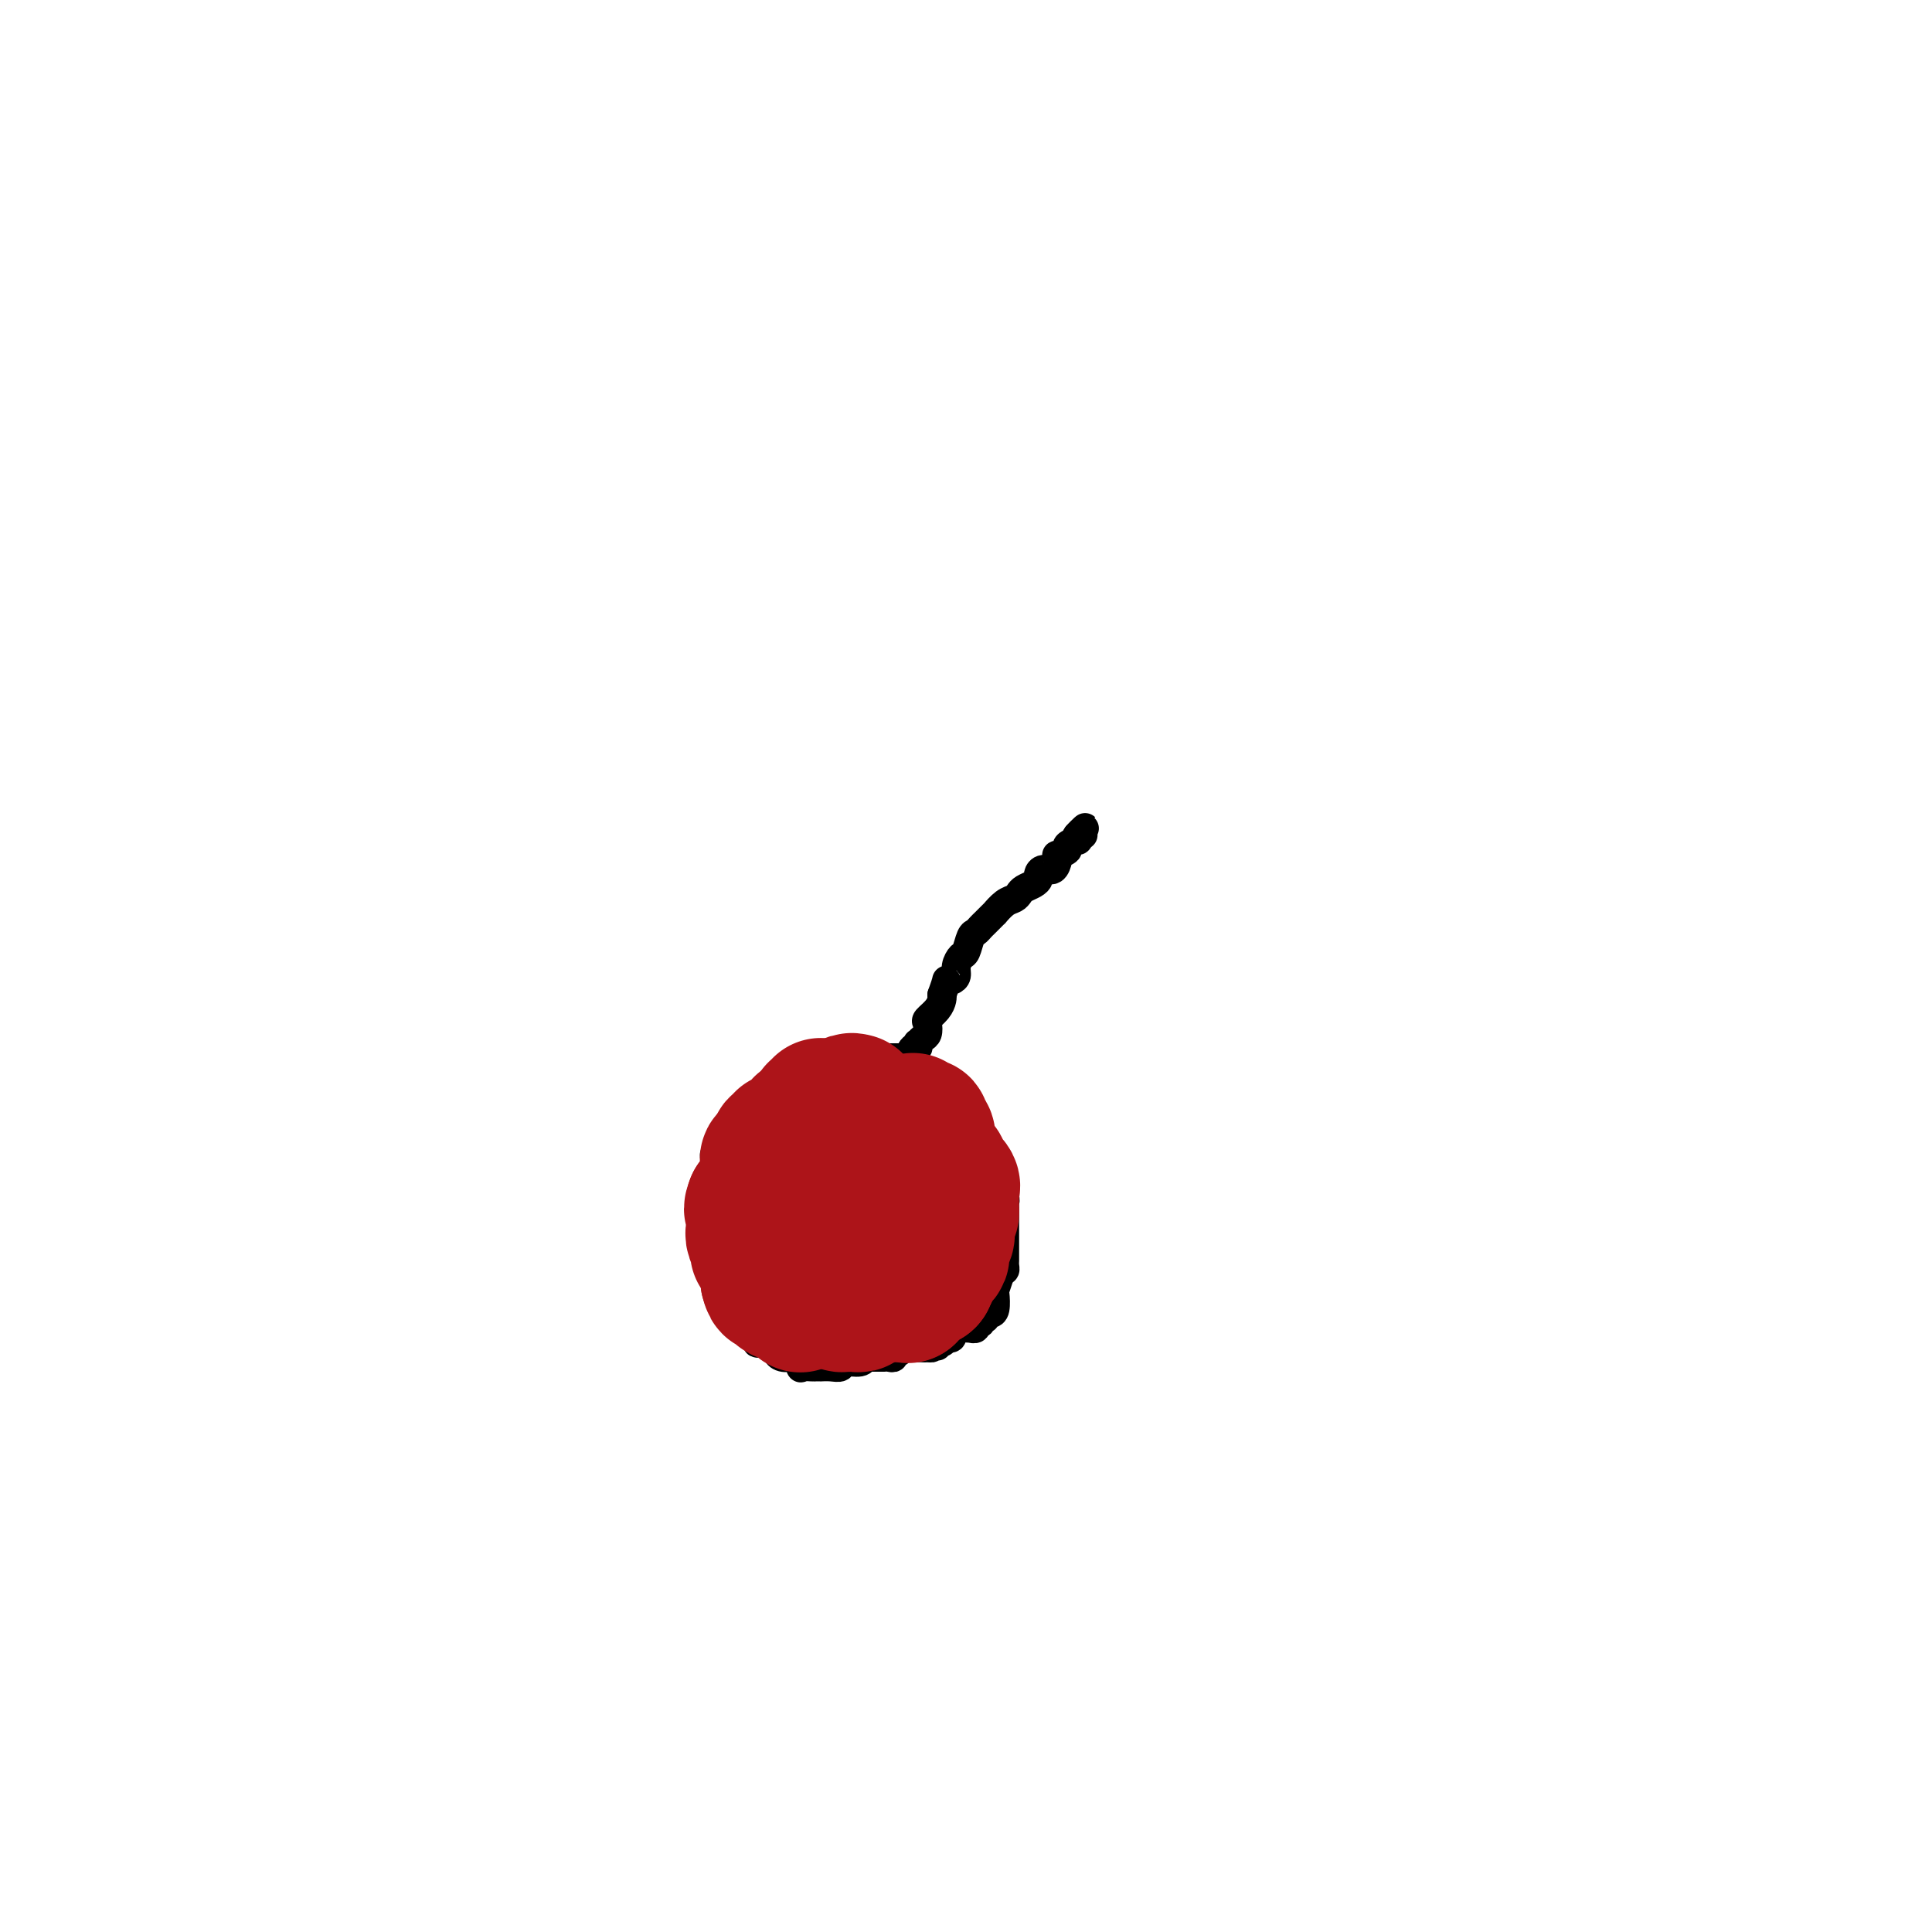 <svg viewBox='0 0 400 400' version='1.1' xmlns='http://www.w3.org/2000/svg' xmlns:xlink='http://www.w3.org/1999/xlink'><g fill='none' stroke='#000000' stroke-width='6' stroke-linecap='round' stroke-linejoin='round'><path d='M189,219c-0.503,0.000 -1.006,0.000 -1,0c0.006,-0.000 0.522,-0.000 0,0c-0.522,0.000 -2.082,0.000 -3,0c-0.918,-0.000 -1.193,-0.001 -2,0c-0.807,0.001 -2.146,0.004 -3,0c-0.854,-0.004 -1.224,-0.016 -2,0c-0.776,0.016 -1.959,0.061 -3,0c-1.041,-0.061 -1.942,-0.228 -3,0c-1.058,0.228 -2.273,0.849 -3,1c-0.727,0.151 -0.965,-0.170 -1,0c-0.035,0.170 0.132,0.829 0,1c-0.132,0.171 -0.564,-0.147 -1,0c-0.436,0.147 -0.877,0.760 -1,1c-0.123,0.240 0.071,0.106 0,0c-0.071,-0.106 -0.406,-0.183 -1,0c-0.594,0.183 -1.448,0.626 -2,1c-0.552,0.374 -0.802,0.678 -1,1c-0.198,0.322 -0.342,0.664 -1,1c-0.658,0.336 -1.829,0.668 -3,1'/><path d='M158,226c-2.340,1.560 -1.191,1.961 -1,2c0.191,0.039 -0.575,-0.284 -1,0c-0.425,0.284 -0.509,1.176 -1,2c-0.491,0.824 -1.390,1.578 -2,2c-0.610,0.422 -0.933,0.510 -1,1c-0.067,0.490 0.122,1.383 0,2c-0.122,0.617 -0.553,0.958 -1,1c-0.447,0.042 -0.908,-0.214 -1,0c-0.092,0.214 0.186,0.897 0,1c-0.186,0.103 -0.835,-0.376 -1,0c-0.165,0.376 0.153,1.605 0,2c-0.153,0.395 -0.776,-0.045 -1,0c-0.224,0.045 -0.050,0.575 0,1c0.050,0.425 -0.025,0.744 0,1c0.025,0.256 0.150,0.447 0,1c-0.150,0.553 -0.576,1.468 -1,2c-0.424,0.532 -0.846,0.682 -1,1c-0.154,0.318 -0.041,0.806 0,1c0.041,0.194 0.010,0.094 0,0c-0.010,-0.094 0.001,-0.184 0,0c-0.001,0.184 -0.014,0.640 0,1c0.014,0.360 0.056,0.624 0,1c-0.056,0.376 -0.211,0.863 0,1c0.211,0.137 0.789,-0.077 1,0c0.211,0.077 0.057,0.444 0,1c-0.057,0.556 -0.015,1.302 0,2c0.015,0.698 0.004,1.350 0,2c-0.004,0.650 -0.001,1.298 0,2c0.001,0.702 0.000,1.458 0,2c-0.000,0.542 -0.000,0.869 0,1c0.000,0.131 0.000,0.065 0,0'/><path d='M147,259c-0.216,3.062 -0.255,0.718 0,0c0.255,-0.718 0.804,0.190 1,1c0.196,0.810 0.039,1.523 0,2c-0.039,0.477 0.041,0.718 0,1c-0.041,0.282 -0.204,0.605 0,1c0.204,0.395 0.775,0.863 1,1c0.225,0.137 0.102,-0.057 0,0c-0.102,0.057 -0.185,0.364 0,1c0.185,0.636 0.638,1.600 1,2c0.362,0.400 0.633,0.236 1,1c0.367,0.764 0.829,2.458 1,3c0.171,0.542 0.050,-0.066 0,0c-0.050,0.066 -0.029,0.806 0,1c0.029,0.194 0.067,-0.159 0,0c-0.067,0.159 -0.238,0.830 0,1c0.238,0.170 0.886,-0.161 1,0c0.114,0.161 -0.306,0.813 0,1c0.306,0.187 1.336,-0.090 2,0c0.664,0.090 0.960,0.546 1,1c0.040,0.454 -0.178,0.906 0,1c0.178,0.094 0.751,-0.171 1,0c0.249,0.171 0.175,0.777 0,1c-0.175,0.223 -0.450,0.062 0,0c0.450,-0.062 1.626,-0.027 2,0c0.374,0.027 -0.053,0.046 0,0c0.053,-0.046 0.587,-0.156 1,0c0.413,0.156 0.707,0.578 1,1'/><path d='M161,279c1.212,0.784 0.241,0.744 0,1c-0.241,0.256 0.247,0.808 1,1c0.753,0.192 1.769,0.023 2,0c0.231,-0.023 -0.324,0.099 0,0c0.324,-0.099 1.527,-0.419 2,0c0.473,0.419 0.217,1.576 0,2c-0.217,0.424 -0.394,0.114 0,0c0.394,-0.114 1.358,-0.030 2,0c0.642,0.030 0.962,0.008 1,0c0.038,-0.008 -0.207,-0.001 0,0c0.207,0.001 0.865,-0.004 1,0c0.135,0.004 -0.255,0.016 0,0c0.255,-0.016 1.154,-0.061 2,0c0.846,0.061 1.637,0.226 2,0c0.363,-0.226 0.296,-0.845 1,-1c0.704,-0.155 2.178,0.155 3,0c0.822,-0.155 0.994,-0.774 1,-1c0.006,-0.226 -0.152,-0.061 0,0c0.152,0.061 0.615,0.016 1,0c0.385,-0.016 0.691,-0.004 1,0c0.309,0.004 0.621,0.001 1,0c0.379,-0.001 0.823,0.001 1,0c0.177,-0.001 0.085,-0.004 0,0c-0.085,0.004 -0.163,0.016 0,0c0.163,-0.016 0.568,-0.061 1,0c0.432,0.061 0.891,0.226 1,0c0.109,-0.226 -0.134,-0.845 0,-1c0.134,-0.155 0.644,0.154 1,0c0.356,-0.154 0.557,-0.772 1,-1c0.443,-0.228 1.126,-0.065 2,0c0.874,0.065 1.937,0.033 3,0'/><path d='M192,279c4.035,-0.614 1.122,-0.149 0,0c-1.122,0.149 -0.454,-0.016 0,0c0.454,0.016 0.695,0.214 1,0c0.305,-0.214 0.674,-0.841 1,-1c0.326,-0.159 0.609,0.151 1,0c0.391,-0.151 0.890,-0.762 1,-1c0.110,-0.238 -0.169,-0.102 0,0c0.169,0.102 0.787,0.171 1,0c0.213,-0.171 0.023,-0.581 0,-1c-0.023,-0.419 0.122,-0.849 1,-1c0.878,-0.151 2.488,-0.025 3,0c0.512,0.025 -0.074,-0.050 0,0c0.074,0.050 0.808,0.225 1,0c0.192,-0.225 -0.159,-0.849 0,-1c0.159,-0.151 0.826,0.170 1,0c0.174,-0.170 -0.147,-0.830 0,-1c0.147,-0.170 0.761,0.150 1,0c0.239,-0.150 0.103,-0.769 0,-1c-0.103,-0.231 -0.172,-0.074 0,0c0.172,0.074 0.585,0.064 1,0c0.415,-0.064 0.833,-0.182 1,-1c0.167,-0.818 0.083,-2.336 0,-3c-0.083,-0.664 -0.167,-0.476 0,-1c0.167,-0.524 0.583,-1.762 1,-3'/><path d='M207,264c0.381,-1.256 0.834,-0.896 1,-1c0.166,-0.104 0.044,-0.672 0,-1c-0.044,-0.328 -0.012,-0.417 0,-1c0.012,-0.583 0.003,-1.662 0,-2c-0.003,-0.338 -0.001,0.063 0,0c0.001,-0.063 0.000,-0.589 0,-1c-0.000,-0.411 -0.000,-0.705 0,-1c0.000,-0.295 0.000,-0.591 0,-1c-0.000,-0.409 -0.000,-0.932 0,-1c0.000,-0.068 0.000,0.319 0,0c-0.000,-0.319 -0.000,-1.343 0,-2c0.000,-0.657 0.000,-0.947 0,-1c-0.000,-0.053 -0.000,0.130 0,0c0.000,-0.130 0.000,-0.575 0,-1c-0.000,-0.425 -0.000,-0.831 0,-1c0.000,-0.169 0.001,-0.101 0,0c-0.001,0.101 -0.004,0.235 0,0c0.004,-0.235 0.015,-0.837 0,-1c-0.015,-0.163 -0.057,0.115 0,0c0.057,-0.115 0.211,-0.622 0,-1c-0.211,-0.378 -0.789,-0.626 -1,-1c-0.211,-0.374 -0.055,-0.875 0,-1c0.055,-0.125 0.011,0.125 0,0c-0.011,-0.125 0.012,-0.626 0,-1c-0.012,-0.374 -0.060,-0.621 0,-1c0.060,-0.379 0.226,-0.889 0,-1c-0.226,-0.111 -0.844,0.176 -1,0c-0.156,-0.176 0.150,-0.817 0,-1c-0.150,-0.183 -0.757,0.090 -1,0c-0.243,-0.090 -0.121,-0.545 0,-1'/><path d='M205,241c-0.305,-3.570 -0.068,-0.994 0,0c0.068,0.994 -0.034,0.407 0,0c0.034,-0.407 0.202,-0.635 0,-1c-0.202,-0.365 -0.775,-0.868 -1,-1c-0.225,-0.132 -0.103,0.108 0,0c0.103,-0.108 0.186,-0.565 0,-1c-0.186,-0.435 -0.642,-0.849 -1,-1c-0.358,-0.151 -0.618,-0.041 -1,0c-0.382,0.041 -0.886,0.011 -1,0c-0.114,-0.011 0.162,-0.003 0,0c-0.162,0.003 -0.760,0.001 -1,0c-0.240,-0.001 -0.120,-0.000 0,0'/><path d='M201,237c-0.002,-0.029 -0.004,-0.059 0,0c0.004,0.059 0.015,0.205 0,0c-0.015,-0.205 -0.057,-0.762 0,-1c0.057,-0.238 0.211,-0.157 0,0c-0.211,0.157 -0.788,0.388 -1,0c-0.212,-0.388 -0.061,-1.397 0,-2c0.061,-0.603 0.030,-0.802 0,-1'/><path d='M200,233c-0.399,-0.619 -0.895,-0.165 -1,0c-0.105,0.165 0.182,0.041 0,0c-0.182,-0.041 -0.833,0.000 -1,0c-0.167,-0.000 0.151,-0.041 0,0c-0.151,0.041 -0.771,0.165 -1,0c-0.229,-0.165 -0.065,-0.619 0,-1c0.065,-0.381 0.033,-0.691 0,-1'/><path d='M197,231c-0.707,-0.265 -0.973,0.072 -1,0c-0.027,-0.072 0.185,-0.554 0,-1c-0.185,-0.446 -0.768,-0.856 -1,-1c-0.232,-0.144 -0.114,-0.024 0,0c0.114,0.024 0.224,-0.050 0,0c-0.224,0.050 -0.782,0.223 -1,0c-0.218,-0.223 -0.097,-0.843 0,-1c0.097,-0.157 0.170,0.150 0,0c-0.170,-0.150 -0.581,-0.757 -1,-1c-0.419,-0.243 -0.845,-0.120 -1,0c-0.155,0.120 -0.041,0.238 0,0c0.041,-0.238 0.007,-0.833 0,-1c-0.007,-0.167 0.013,0.095 0,0c-0.013,-0.095 -0.058,-0.547 0,-1c0.058,-0.453 0.218,-0.909 0,-1c-0.218,-0.091 -0.815,0.182 -1,0c-0.185,-0.182 0.042,-0.820 0,-1c-0.042,-0.180 -0.351,0.096 -1,0c-0.649,-0.096 -1.636,-0.564 -2,-1c-0.364,-0.436 -0.104,-0.839 0,-1c0.104,-0.161 0.052,-0.081 0,0'/><path d='M188,221c-1.332,-2.000 -0.161,-2.000 0,-2c0.161,0.000 -0.689,0.000 -1,0c-0.311,-0.000 -0.084,0.000 0,0c0.084,0.000 0.024,-0.000 0,0c-0.024,0.000 -0.012,0.000 0,0'/><path d='M188,224c-0.000,-0.446 -0.000,-0.893 0,-1c0.000,-0.107 0.000,0.125 0,0c-0.000,-0.125 -0.001,-0.606 0,-1c0.001,-0.394 0.003,-0.702 0,-1c-0.003,-0.298 -0.011,-0.587 0,-1c0.011,-0.413 0.042,-0.952 0,-1c-0.042,-0.048 -0.156,0.394 0,0c0.156,-0.394 0.580,-1.626 1,-2c0.420,-0.374 0.834,0.108 1,0c0.166,-0.108 0.083,-0.806 0,-1c-0.083,-0.194 -0.168,0.118 0,0c0.168,-0.118 0.587,-0.664 1,-1c0.413,-0.336 0.818,-0.461 1,-1c0.182,-0.539 0.140,-1.493 0,-2c-0.140,-0.507 -0.378,-0.569 0,-1c0.378,-0.431 1.371,-1.231 2,-2c0.629,-0.769 0.894,-1.505 1,-2c0.106,-0.495 0.053,-0.747 0,-1'/><path d='M195,206c1.266,-3.474 0.931,-3.159 1,-3c0.069,0.159 0.543,0.161 1,0c0.457,-0.161 0.896,-0.484 1,-1c0.104,-0.516 -0.127,-1.223 0,-2c0.127,-0.777 0.611,-1.623 1,-2c0.389,-0.377 0.681,-0.286 1,-1c0.319,-0.714 0.664,-2.234 1,-3c0.336,-0.766 0.663,-0.779 1,-1c0.337,-0.221 0.683,-0.652 1,-1c0.317,-0.348 0.605,-0.613 1,-1c0.395,-0.387 0.896,-0.895 1,-1c0.104,-0.105 -0.190,0.193 0,0c0.190,-0.193 0.863,-0.878 1,-1c0.137,-0.122 -0.263,0.318 0,0c0.263,-0.318 1.187,-1.395 2,-2c0.813,-0.605 1.514,-0.740 2,-1c0.486,-0.260 0.757,-0.647 1,-1c0.243,-0.353 0.460,-0.673 1,-1c0.540,-0.327 1.405,-0.660 2,-1c0.595,-0.340 0.919,-0.686 1,-1c0.081,-0.314 -0.083,-0.596 0,-1c0.083,-0.404 0.412,-0.931 1,-1c0.588,-0.069 1.433,0.318 2,0c0.567,-0.318 0.854,-1.342 1,-2c0.146,-0.658 0.152,-0.951 0,-1c-0.152,-0.049 -0.461,0.145 0,0c0.461,-0.145 1.693,-0.630 2,-1c0.307,-0.370 -0.309,-0.625 0,-1c0.309,-0.375 1.545,-0.870 2,-1c0.455,-0.130 0.130,0.106 0,0c-0.130,-0.106 -0.065,-0.553 0,-1'/><path d='M223,173c3.343,-3.249 0.700,-0.871 0,0c-0.700,0.871 0.542,0.234 1,0c0.458,-0.234 0.131,-0.067 0,0c-0.131,0.067 -0.065,0.033 0,0'/></g>
<g fill='none' stroke='#AD1419' stroke-width='6' stroke-linecap='round' stroke-linejoin='round'><path d='M175,252c-0.121,-0.181 -0.242,-0.363 0,0c0.242,0.363 0.847,1.269 2,2c1.153,0.731 2.854,1.285 4,2c1.146,0.715 1.736,1.591 2,2c0.264,0.409 0.200,0.351 1,1c0.800,0.649 2.463,2.006 3,3c0.537,0.994 -0.051,1.624 0,2c0.051,0.376 0.743,0.497 1,1c0.257,0.503 0.081,1.387 0,2c-0.081,0.613 -0.068,0.957 0,1c0.068,0.043 0.189,-0.213 0,0c-0.189,0.213 -0.689,0.894 -1,1c-0.311,0.106 -0.433,-0.364 -1,0c-0.567,0.364 -1.581,1.562 -3,2c-1.419,0.438 -3.245,0.117 -4,0c-0.755,-0.117 -0.439,-0.031 -1,0c-0.561,0.031 -1.997,0.008 -3,0c-1.003,-0.008 -1.572,-0.002 -2,0c-0.428,0.002 -0.714,0.001 -1,0'/><path d='M172,271c-2.864,0.528 -2.024,0.347 -2,0c0.024,-0.347 -0.768,-0.862 -1,-1c-0.232,-0.138 0.097,0.099 0,0c-0.097,-0.099 -0.618,-0.534 -1,-1c-0.382,-0.466 -0.624,-0.964 -1,-1c-0.376,-0.036 -0.886,0.391 -1,0c-0.114,-0.391 0.170,-1.599 0,-2c-0.170,-0.401 -0.793,0.005 -1,-1c-0.207,-1.005 0.001,-3.420 0,-5c-0.001,-1.580 -0.210,-2.326 0,-3c0.210,-0.674 0.840,-1.276 1,-2c0.160,-0.724 -0.150,-1.571 0,-2c0.150,-0.429 0.760,-0.441 1,-1c0.240,-0.559 0.110,-1.667 1,-2c0.890,-0.333 2.802,0.107 4,0c1.198,-0.107 1.684,-0.762 2,-1c0.316,-0.238 0.462,-0.060 1,0c0.538,0.060 1.467,0.002 2,0c0.533,-0.002 0.671,0.053 1,0c0.329,-0.053 0.848,-0.213 1,0c0.152,0.213 -0.065,0.799 0,1c0.065,0.201 0.411,0.018 1,1c0.589,0.982 1.421,3.131 2,4c0.579,0.869 0.904,0.459 1,1c0.096,0.541 -0.039,2.032 0,3c0.039,0.968 0.250,1.411 0,2c-0.250,0.589 -0.962,1.324 -1,2c-0.038,0.676 0.598,1.295 0,2c-0.598,0.705 -2.430,1.498 -3,2c-0.570,0.502 0.123,0.715 0,1c-0.123,0.285 -1.061,0.643 -2,1'/><path d='M177,269c-1.223,1.171 -1.781,1.099 -2,1c-0.219,-0.099 -0.099,-0.225 0,0c0.099,0.225 0.177,0.801 0,1c-0.177,0.199 -0.608,0.022 -1,0c-0.392,-0.022 -0.746,0.111 -1,0c-0.254,-0.111 -0.407,-0.466 -1,-1c-0.593,-0.534 -1.624,-1.249 -2,-2c-0.376,-0.751 -0.097,-1.540 0,-3c0.097,-1.460 0.013,-3.592 0,-5c-0.013,-1.408 0.046,-2.094 0,-3c-0.046,-0.906 -0.199,-2.032 0,-3c0.199,-0.968 0.748,-1.776 1,-2c0.252,-0.224 0.208,0.138 1,0c0.792,-0.138 2.420,-0.774 3,-1c0.580,-0.226 0.110,-0.040 0,0c-0.110,0.040 0.138,-0.067 1,0c0.862,0.067 2.336,0.306 3,1c0.664,0.694 0.518,1.842 1,3c0.482,1.158 1.594,2.325 2,4c0.406,1.675 0.107,3.858 0,5c-0.107,1.142 -0.022,1.242 0,2c0.022,0.758 -0.021,2.175 0,3c0.021,0.825 0.105,1.060 0,1c-0.105,-0.060 -0.398,-0.414 -1,0c-0.602,0.414 -1.512,1.598 -2,2c-0.488,0.402 -0.555,0.023 -1,0c-0.445,-0.023 -1.268,0.309 -2,0c-0.732,-0.309 -1.371,-1.258 -2,-2c-0.629,-0.742 -1.246,-1.277 -2,-2c-0.754,-0.723 -1.644,-1.635 -2,-3c-0.356,-1.365 -0.178,-3.182 0,-5'/><path d='M170,260c-0.296,-1.234 -0.034,-0.320 0,-1c0.034,-0.680 -0.158,-2.953 0,-4c0.158,-1.047 0.668,-0.869 1,-1c0.332,-0.131 0.488,-0.572 1,-1c0.512,-0.428 1.380,-0.843 2,-1c0.620,-0.157 0.993,-0.058 1,0c0.007,0.058 -0.352,0.073 0,0c0.352,-0.073 1.415,-0.234 2,0c0.585,0.234 0.693,0.862 1,2c0.307,1.138 0.814,2.787 1,4c0.186,1.213 0.051,1.989 0,3c-0.051,1.011 -0.017,2.258 0,3c0.017,0.742 0.015,0.979 0,1c-0.015,0.021 -0.045,-0.176 0,0c0.045,0.176 0.166,0.723 0,1c-0.166,0.277 -0.619,0.284 -1,0c-0.381,-0.284 -0.691,-0.858 -1,-1c-0.309,-0.142 -0.619,0.147 -1,0c-0.381,-0.147 -0.834,-0.730 -1,-1c-0.166,-0.270 -0.044,-0.226 0,0c0.044,0.226 0.012,0.635 0,1c-0.012,0.365 -0.004,0.686 0,1c0.004,0.314 0.004,0.620 0,1c-0.004,0.380 -0.011,0.834 0,1c0.011,0.166 0.042,0.045 0,0c-0.042,-0.045 -0.155,-0.013 0,0c0.155,0.013 0.577,0.006 1,0'/><path d='M176,268c-0.326,1.577 -0.140,-1.479 0,-4c0.140,-2.521 0.236,-4.505 0,-6c-0.236,-1.495 -0.803,-2.501 -1,-3c-0.197,-0.499 -0.025,-0.490 0,-1c0.025,-0.510 -0.099,-1.539 0,-2c0.099,-0.461 0.419,-0.354 0,0c-0.419,0.354 -1.576,0.957 -2,3c-0.424,2.043 -0.114,5.527 0,7c0.114,1.473 0.030,0.935 0,1c-0.030,0.065 -0.008,0.733 0,1c0.008,0.267 0.002,0.132 0,-1c-0.002,-1.132 -0.001,-3.263 0,-4c0.001,-0.737 0.001,-0.081 0,0c-0.001,0.081 -0.004,-0.412 0,-1c0.004,-0.588 0.016,-1.272 0,-1c-0.016,0.272 -0.060,1.498 0,2c0.060,0.502 0.224,0.280 0,1c-0.224,0.720 -0.834,2.383 -1,3c-0.166,0.617 0.113,0.187 0,0c-0.113,-0.187 -0.618,-0.133 -1,0c-0.382,0.133 -0.641,0.343 -1,0c-0.359,-0.343 -0.817,-1.241 -1,-2c-0.183,-0.759 -0.092,-1.380 0,-2'/><path d='M169,259c-0.682,-0.619 -0.886,-0.165 -1,0c-0.114,0.165 -0.139,0.041 0,0c0.139,-0.041 0.443,0.001 0,0c-0.443,-0.001 -1.632,-0.046 -2,0c-0.368,0.046 0.083,0.183 0,1c-0.083,0.817 -0.702,2.314 -1,3c-0.298,0.686 -0.275,0.562 0,1c0.275,0.438 0.803,1.437 1,2c0.197,0.563 0.063,0.688 0,1c-0.063,0.312 -0.054,0.809 0,1c0.054,0.191 0.154,0.076 0,0c-0.154,-0.076 -0.562,-0.111 -1,0c-0.438,0.111 -0.906,0.369 -1,0c-0.094,-0.369 0.185,-1.365 0,-2c-0.185,-0.635 -0.834,-0.909 -1,-1c-0.166,-0.091 0.152,-0.001 0,0c-0.152,0.001 -0.773,-0.088 -1,0c-0.227,0.088 -0.060,0.354 0,1c0.060,0.646 0.013,1.673 0,2c-0.013,0.327 0.007,-0.046 0,0c-0.007,0.046 -0.040,0.512 0,1c0.040,0.488 0.154,0.996 0,1c-0.154,0.004 -0.577,-0.498 -1,-1'/><path d='M161,269c-1.405,1.490 -0.916,0.214 -1,-1c-0.084,-1.214 -0.740,-2.367 -1,-3c-0.260,-0.633 -0.125,-0.745 0,-1c0.125,-0.255 0.240,-0.654 0,-1c-0.240,-0.346 -0.835,-0.640 -1,-1c-0.165,-0.360 0.099,-0.787 0,-1c-0.099,-0.213 -0.562,-0.212 -1,0c-0.438,0.212 -0.850,0.634 -1,1c-0.150,0.366 -0.036,0.675 0,1c0.036,0.325 -0.004,0.665 0,1c0.004,0.335 0.053,0.664 0,1c-0.053,0.336 -0.209,0.679 0,1c0.209,0.321 0.784,0.621 1,1c0.216,0.379 0.072,0.835 0,1c-0.072,0.165 -0.071,0.037 0,0c0.071,-0.037 0.212,0.017 0,0c-0.212,-0.017 -0.779,-0.105 -1,0c-0.221,0.105 -0.098,0.403 0,0c0.098,-0.403 0.170,-1.509 0,-2c-0.170,-0.491 -0.582,-0.369 -1,-1c-0.418,-0.631 -0.843,-2.016 -1,-3c-0.157,-0.984 -0.045,-1.567 0,-2c0.045,-0.433 0.022,-0.717 0,-1'/><path d='M154,259c-0.143,-1.742 0.000,-3.097 0,-4c-0.000,-0.903 -0.145,-1.355 0,-2c0.145,-0.645 0.578,-1.482 1,-2c0.422,-0.518 0.834,-0.717 1,-1c0.166,-0.283 0.087,-0.650 0,-1c-0.087,-0.350 -0.182,-0.682 0,-1c0.182,-0.318 0.640,-0.620 1,-1c0.360,-0.380 0.622,-0.837 1,-1c0.378,-0.163 0.872,-0.033 1,0c0.128,0.033 -0.108,-0.032 0,0c0.108,0.032 0.562,0.161 1,0c0.438,-0.161 0.860,-0.612 1,0c0.140,0.612 -0.001,2.286 0,4c0.001,1.714 0.145,3.468 0,5c-0.145,1.532 -0.577,2.841 -1,4c-0.423,1.159 -0.835,2.167 -1,3c-0.165,0.833 -0.082,1.491 0,2c0.082,0.509 0.162,0.869 0,1c-0.162,0.131 -0.565,0.035 -1,0c-0.435,-0.035 -0.903,-0.007 -1,0c-0.097,0.007 0.178,-0.005 0,0c-0.178,0.005 -0.808,0.027 -1,0c-0.192,-0.027 0.053,-0.103 0,0c-0.053,0.103 -0.406,0.384 -1,0c-0.594,-0.384 -1.430,-1.433 -2,-2c-0.570,-0.567 -0.874,-0.652 -1,-2c-0.126,-1.348 -0.072,-3.961 0,-5c0.072,-1.039 0.164,-0.505 0,-1c-0.164,-0.495 -0.583,-2.018 0,-3c0.583,-0.982 2.166,-1.423 3,-2c0.834,-0.577 0.917,-1.288 1,-2'/><path d='M156,248c0.963,-1.107 1.371,-1.873 2,-2c0.629,-0.127 1.479,0.386 2,0c0.521,-0.386 0.714,-1.670 1,-2c0.286,-0.330 0.664,0.293 1,0c0.336,-0.293 0.630,-1.504 1,-2c0.370,-0.496 0.817,-0.278 1,0c0.183,0.278 0.103,0.616 0,1c-0.103,0.384 -0.231,0.814 0,1c0.231,0.186 0.819,0.130 1,1c0.181,0.870 -0.046,2.668 0,4c0.046,1.332 0.364,2.198 0,3c-0.364,0.802 -1.411,1.539 -2,3c-0.589,1.461 -0.721,3.645 -1,5c-0.279,1.355 -0.704,1.880 -1,2c-0.296,0.120 -0.463,-0.164 -1,0c-0.537,0.164 -1.443,0.777 -2,1c-0.557,0.223 -0.765,0.058 -1,0c-0.235,-0.058 -0.497,-0.008 -1,0c-0.503,0.008 -1.247,-0.025 -2,0c-0.753,0.025 -1.515,0.108 -2,-1c-0.485,-1.108 -0.691,-3.406 -1,-5c-0.309,-1.594 -0.719,-2.484 -1,-3c-0.281,-0.516 -0.434,-0.657 0,-2c0.434,-1.343 1.454,-3.886 2,-5c0.546,-1.114 0.617,-0.799 1,-1c0.383,-0.201 1.077,-0.918 2,-2c0.923,-1.082 2.076,-2.527 3,-3c0.924,-0.473 1.619,0.028 2,0c0.381,-0.028 0.449,-0.584 1,-1c0.551,-0.416 1.586,-0.690 2,-1c0.414,-0.310 0.207,-0.655 0,-1'/><path d='M163,238c1.884,-1.621 1.093,-1.174 1,-1c-0.093,0.174 0.511,0.073 1,0c0.489,-0.073 0.864,-0.120 1,0c0.136,0.120 0.034,0.407 0,1c-0.034,0.593 -0.001,1.490 0,2c0.001,0.510 -0.030,0.631 0,1c0.030,0.369 0.120,0.984 0,2c-0.120,1.016 -0.451,2.433 -1,3c-0.549,0.567 -1.317,0.285 -2,1c-0.683,0.715 -1.283,2.426 -2,3c-0.717,0.574 -1.553,0.010 -2,0c-0.447,-0.010 -0.506,0.533 -1,1c-0.494,0.467 -1.424,0.858 -2,1c-0.576,0.142 -0.798,0.036 -1,0c-0.202,-0.036 -0.384,-0.001 -1,0c-0.616,0.001 -1.667,-0.031 -2,0c-0.333,0.031 0.052,0.127 0,0c-0.052,-0.127 -0.542,-0.475 -1,-1c-0.458,-0.525 -0.885,-1.227 -1,-2c-0.115,-0.773 0.083,-1.618 0,-2c-0.083,-0.382 -0.447,-0.300 0,-1c0.447,-0.700 1.706,-2.183 2,-3c0.294,-0.817 -0.377,-0.969 0,-1c0.377,-0.031 1.803,0.058 3,-1c1.197,-1.058 2.166,-3.263 3,-4c0.834,-0.737 1.532,-0.006 2,0c0.468,0.006 0.705,-0.713 1,-1c0.295,-0.287 0.647,-0.144 1,0'/><path d='M162,236c2.034,-1.547 1.119,-0.414 1,0c-0.119,0.414 0.556,0.108 1,0c0.444,-0.108 0.655,-0.017 1,0c0.345,0.017 0.824,-0.038 1,0c0.176,0.038 0.047,0.171 0,0c-0.047,-0.171 -0.014,-0.647 0,0c0.014,0.647 0.008,2.415 0,3c-0.008,0.585 -0.017,-0.013 0,0c0.017,0.013 0.061,0.638 0,1c-0.061,0.362 -0.227,0.461 -1,1c-0.773,0.539 -2.154,1.517 -3,2c-0.846,0.483 -1.158,0.469 -2,1c-0.842,0.531 -2.216,1.607 -3,2c-0.784,0.393 -0.980,0.105 -1,0c-0.020,-0.105 0.136,-0.025 0,0c-0.136,0.025 -0.564,-0.006 -1,0c-0.436,0.006 -0.879,0.048 -1,0c-0.121,-0.048 0.079,-0.187 0,-1c-0.079,-0.813 -0.439,-2.299 0,-3c0.439,-0.701 1.676,-0.618 2,-1c0.324,-0.382 -0.264,-1.230 0,-2c0.264,-0.770 1.380,-1.463 2,-2c0.620,-0.537 0.743,-0.917 1,-1c0.257,-0.083 0.646,0.132 1,0c0.354,-0.132 0.673,-0.609 1,-1c0.327,-0.391 0.664,-0.695 1,-1'/><path d='M162,234c1.415,-1.856 0.954,-0.498 1,0c0.046,0.498 0.600,0.134 1,0c0.400,-0.134 0.646,-0.040 1,0c0.354,0.040 0.816,0.025 1,0c0.184,-0.025 0.092,-0.060 0,0c-0.092,0.060 -0.182,0.213 0,0c0.182,-0.213 0.637,-0.793 1,-1c0.363,-0.207 0.633,-0.039 1,0c0.367,0.039 0.832,-0.049 1,0c0.168,0.049 0.041,0.236 0,1c-0.041,0.764 0.004,2.106 0,3c-0.004,0.894 -0.059,1.338 0,2c0.059,0.662 0.231,1.540 0,2c-0.231,0.460 -0.864,0.501 -1,1c-0.136,0.499 0.224,1.454 0,2c-0.224,0.546 -1.031,0.682 -2,1c-0.969,0.318 -2.101,0.817 -3,1c-0.899,0.183 -1.565,0.048 -2,0c-0.435,-0.048 -0.638,-0.010 -1,0c-0.362,0.010 -0.882,-0.010 -1,0c-0.118,0.010 0.165,0.049 0,-1c-0.165,-1.049 -0.779,-3.188 -1,-5c-0.221,-1.812 -0.048,-3.298 0,-4c0.048,-0.702 -0.028,-0.621 0,-1c0.028,-0.379 0.161,-1.217 1,-2c0.839,-0.783 2.382,-1.509 3,-2c0.618,-0.491 0.309,-0.745 0,-1'/><path d='M162,230c1.030,-0.926 1.604,-0.241 2,0c0.396,0.241 0.614,0.037 1,0c0.386,-0.037 0.938,0.093 1,0c0.062,-0.093 -0.368,-0.410 0,0c0.368,0.410 1.534,1.546 2,2c0.466,0.454 0.233,0.227 0,0'/></g>
<g fill='none' stroke='#AD1419' stroke-width='28' stroke-linecap='round' stroke-linejoin='round'><path d='M179,246c0.059,0.000 0.118,0.000 0,0c-0.118,0.000 -0.413,0.000 -1,0c-0.587,0.000 -1.468,0.000 -2,0c-0.532,-0.000 -0.716,0.000 -1,0c-0.284,0.000 -0.667,0.000 -1,0c-0.333,0.000 -0.614,0.000 -1,0c-0.386,0.000 -0.877,0.000 -1,0c-0.123,0.000 0.122,0.000 0,0c-0.122,0.000 -0.610,-0.000 -1,0c-0.390,0.000 -0.683,0.000 -1,0c-0.317,-0.000 -0.659,0.000 -1,0'/><path d='M169,246c-1.564,-0.028 -0.476,-0.097 0,0c0.476,0.097 0.338,0.360 0,1c-0.338,0.640 -0.875,1.657 -1,2c-0.125,0.343 0.164,0.012 0,0c-0.164,-0.012 -0.780,0.294 -1,1c-0.220,0.706 -0.045,1.813 0,2c0.045,0.187 -0.041,-0.546 0,0c0.041,0.546 0.207,2.371 0,3c-0.207,0.629 -0.788,0.064 -1,0c-0.212,-0.064 -0.057,0.375 0,1c0.057,0.625 0.015,1.437 0,2c-0.015,0.563 -0.004,0.877 0,1c0.004,0.123 0.001,0.056 0,0c-0.001,-0.056 -0.000,-0.102 0,0c0.000,0.102 0.000,0.352 0,1c-0.000,0.648 -0.000,1.693 0,2c0.000,0.307 0.000,-0.125 0,0c-0.000,0.125 -0.000,0.807 0,1c0.000,0.193 0.000,-0.103 0,0c-0.000,0.103 -0.000,0.606 0,1c0.000,0.394 0.000,0.680 0,1c-0.000,0.320 -0.000,0.674 0,1c0.000,0.326 0.000,0.623 0,1c-0.000,0.377 -0.000,0.832 0,1c0.000,0.168 0.000,0.048 0,0c-0.000,-0.048 -0.000,-0.024 0,0'/><path d='M166,268c-0.513,3.630 -0.296,1.705 0,1c0.296,-0.705 0.672,-0.189 1,0c0.328,0.189 0.609,0.051 1,0c0.391,-0.051 0.892,-0.014 1,0c0.108,0.014 -0.178,0.004 0,0c0.178,-0.004 0.821,-0.001 1,0c0.179,0.001 -0.106,0.000 0,0c0.106,-0.000 0.602,-0.000 1,0c0.398,0.000 0.699,0.000 1,0'/><path d='M172,269c0.879,0.171 0.078,0.098 0,0c-0.078,-0.098 0.567,-0.223 1,0c0.433,0.223 0.655,0.792 1,1c0.345,0.208 0.813,0.056 1,0c0.187,-0.056 0.093,-0.014 0,0c-0.093,0.014 -0.184,-0.000 0,0c0.184,0.000 0.641,0.015 1,0c0.359,-0.015 0.618,-0.060 1,0c0.382,0.060 0.887,0.226 1,0c0.113,-0.226 -0.167,-0.845 0,-1c0.167,-0.155 0.779,0.155 1,0c0.221,-0.155 0.049,-0.773 0,-1c-0.049,-0.227 0.025,-0.061 0,0c-0.025,0.061 -0.150,0.017 0,0c0.150,-0.017 0.575,-0.009 1,0'/><path d='M180,268c1.399,-0.155 0.896,-0.041 1,0c0.104,0.041 0.815,0.011 1,0c0.185,-0.011 -0.157,-0.003 0,0c0.157,0.003 0.812,0.001 1,0c0.188,-0.001 -0.090,-0.000 0,0c0.090,0.000 0.550,0.000 1,0c0.450,-0.000 0.890,0.000 1,0c0.110,-0.000 -0.110,-0.000 0,0c0.110,0.000 0.551,0.001 1,0c0.449,-0.001 0.905,-0.003 1,0c0.095,0.003 -0.171,0.012 0,0c0.171,-0.012 0.778,-0.044 1,0c0.222,0.044 0.060,0.166 0,0c-0.060,-0.166 -0.017,-0.619 0,-1c0.017,-0.381 0.009,-0.691 0,-1'/><path d='M188,266c1.194,-0.326 0.179,-0.140 0,0c-0.179,0.140 0.478,0.234 1,0c0.522,-0.234 0.911,-0.798 1,-1c0.089,-0.202 -0.120,-0.044 0,0c0.120,0.044 0.568,-0.026 1,0c0.432,0.026 0.848,0.148 1,0c0.152,-0.148 0.041,-0.564 0,-1c-0.041,-0.436 -0.011,-0.890 0,-1c0.011,-0.110 0.003,0.124 0,0c-0.003,-0.124 -0.001,-0.608 0,-1c0.001,-0.392 0.001,-0.694 0,-1c-0.001,-0.306 -0.004,-0.616 0,-1c0.004,-0.384 0.015,-0.840 0,-1c-0.015,-0.160 -0.056,-0.022 0,0c0.056,0.022 0.207,-0.071 0,0c-0.207,0.071 -0.774,0.306 -1,0c-0.226,-0.306 -0.113,-1.153 0,-2'/><path d='M191,257c0.000,-1.404 0.000,-0.915 0,-1c-0.000,-0.085 -0.000,-0.744 0,-1c0.000,-0.256 0.001,-0.110 0,0c-0.001,0.110 -0.003,0.185 0,0c0.003,-0.185 0.012,-0.628 0,-1c-0.012,-0.372 -0.046,-0.673 0,-1c0.046,-0.327 0.170,-0.680 0,-1c-0.170,-0.320 -0.634,-0.606 -1,-1c-0.366,-0.394 -0.634,-0.894 -1,-1c-0.366,-0.106 -0.830,0.183 -1,0c-0.170,-0.183 -0.044,-0.838 0,-1c0.044,-0.162 0.008,0.168 0,0c-0.008,-0.168 0.013,-0.833 0,-1c-0.013,-0.167 -0.060,0.166 0,0c0.060,-0.166 0.227,-0.829 0,-1c-0.227,-0.171 -0.849,0.150 -1,0c-0.151,-0.150 0.170,-0.772 0,-1c-0.170,-0.228 -0.830,-0.064 -1,0c-0.170,0.064 0.150,0.027 0,0c-0.150,-0.027 -0.771,-0.046 -1,0c-0.229,0.046 -0.065,0.156 0,0c0.065,-0.156 0.033,-0.578 0,-1'/><path d='M185,245c-0.929,-2.018 -0.252,-1.061 0,-1c0.252,0.061 0.078,-0.772 0,-1c-0.078,-0.228 -0.060,0.150 0,0c0.060,-0.150 0.161,-0.829 0,-1c-0.161,-0.171 -0.583,0.165 -1,0c-0.417,-0.165 -0.829,-0.833 -1,-1c-0.171,-0.167 -0.101,0.166 0,0c0.101,-0.166 0.233,-0.832 0,-1c-0.233,-0.168 -0.832,0.161 -1,0c-0.168,-0.161 0.096,-0.814 0,-1c-0.096,-0.186 -0.551,0.094 -1,0c-0.449,-0.094 -0.890,-0.564 -1,-1c-0.110,-0.436 0.111,-0.839 0,-1c-0.111,-0.161 -0.556,-0.081 -1,0'/><path d='M179,237c-0.945,-1.238 -0.309,-0.332 0,0c0.309,0.332 0.290,0.089 0,0c-0.290,-0.089 -0.852,-0.024 -1,0c-0.148,0.024 0.118,0.007 0,0c-0.118,-0.007 -0.620,-0.006 -1,0c-0.380,0.006 -0.637,0.016 -1,0c-0.363,-0.016 -0.832,-0.057 -1,0c-0.168,0.057 -0.034,0.211 0,0c0.034,-0.211 -0.032,-0.789 0,-1c0.032,-0.211 0.163,-0.057 0,0c-0.163,0.057 -0.621,0.015 -1,0c-0.379,-0.015 -0.680,-0.004 -1,0c-0.320,0.004 -0.660,0.002 -1,0'/><path d='M172,236c-1.094,-0.085 -0.331,0.202 0,0c0.331,-0.202 0.228,-0.891 0,-1c-0.228,-0.109 -0.583,0.364 -1,0c-0.417,-0.364 -0.896,-1.566 -1,-2c-0.104,-0.434 0.168,-0.102 0,0c-0.168,0.102 -0.777,-0.028 -1,0c-0.223,0.028 -0.059,0.214 0,0c0.059,-0.214 0.015,-0.828 0,-1c-0.015,-0.172 -0.000,0.099 0,0c0.000,-0.099 -0.014,-0.566 0,-1c0.014,-0.434 0.056,-0.834 0,-1c-0.056,-0.166 -0.208,-0.097 0,0c0.208,0.097 0.778,0.222 1,0c0.222,-0.222 0.097,-0.792 0,-1c-0.097,-0.208 -0.167,-0.056 0,0c0.167,0.056 0.570,0.015 1,0c0.430,-0.015 0.889,-0.004 1,0c0.111,0.004 -0.124,0.001 0,0c0.124,-0.001 0.607,-0.000 1,0c0.393,0.000 0.697,0.000 1,0'/><path d='M174,229c1.001,-0.159 1.003,-0.056 1,0c-0.003,0.056 -0.012,0.067 0,0c0.012,-0.067 0.046,-0.211 0,0c-0.046,0.211 -0.171,0.778 0,1c0.171,0.222 0.638,0.098 1,0c0.362,-0.098 0.619,-0.170 1,0c0.381,0.170 0.886,0.582 1,1c0.114,0.418 -0.162,0.843 0,1c0.162,0.157 0.760,0.045 1,0c0.240,-0.045 0.120,-0.022 0,0'/><path d='M177,228c-0.453,-0.113 -0.906,-0.227 -1,0c-0.094,0.227 0.172,0.793 0,1c-0.172,0.207 -0.782,0.054 -1,0c-0.218,-0.054 -0.043,-0.011 0,0c0.043,0.011 -0.044,-0.011 0,0c0.044,0.011 0.219,0.055 0,0c-0.219,-0.055 -0.832,-0.208 -1,0c-0.168,0.208 0.110,0.777 0,1c-0.110,0.223 -0.607,0.101 -1,0c-0.393,-0.101 -0.683,-0.181 -1,0c-0.317,0.181 -0.662,0.623 -1,1c-0.338,0.377 -0.669,0.688 -1,1'/><path d='M170,232c-1.024,0.614 -0.085,0.151 0,0c0.085,-0.151 -0.685,0.012 -1,0c-0.315,-0.012 -0.175,-0.199 0,0c0.175,0.199 0.386,0.784 0,1c-0.386,0.216 -1.370,0.062 -2,0c-0.630,-0.062 -0.905,-0.032 -1,0c-0.095,0.032 -0.010,0.065 0,0c0.010,-0.065 -0.054,-0.229 0,0c0.054,0.229 0.226,0.850 0,1c-0.226,0.150 -0.849,-0.170 -1,0c-0.151,0.170 0.171,0.830 0,1c-0.171,0.170 -0.834,-0.152 -1,0c-0.166,0.152 0.167,0.777 0,1c-0.167,0.223 -0.833,0.045 -1,0c-0.167,-0.045 0.165,0.043 0,0c-0.165,-0.043 -0.828,-0.218 -1,0c-0.172,0.218 0.146,0.828 0,1c-0.146,0.172 -0.756,-0.094 -1,0c-0.244,0.094 -0.122,0.547 0,1'/><path d='M161,238c-1.327,1.150 -0.145,1.025 0,1c0.145,-0.025 -0.746,0.050 -1,0c-0.254,-0.050 0.128,-0.225 0,0c-0.128,0.225 -0.766,0.849 -1,1c-0.234,0.151 -0.063,-0.171 0,0c0.063,0.171 0.017,0.833 0,1c-0.017,0.167 -0.005,-0.163 0,0c0.005,0.163 0.001,0.817 0,1c-0.001,0.183 -0.001,-0.105 0,0c0.001,0.105 0.001,0.603 0,1c-0.001,0.397 -0.004,0.694 0,1c0.004,0.306 0.016,0.621 0,1c-0.016,0.379 -0.061,0.822 0,1c0.061,0.178 0.226,0.090 0,0c-0.226,-0.090 -0.844,-0.182 -1,0c-0.156,0.182 0.152,0.637 0,1c-0.152,0.363 -0.762,0.633 -1,1c-0.238,0.367 -0.102,0.829 0,1c0.102,0.171 0.172,0.049 0,0c-0.172,-0.049 -0.586,-0.024 -1,0'/><path d='M156,249c-0.774,1.941 -0.207,1.294 0,1c0.207,-0.294 0.056,-0.234 0,0c-0.056,0.234 -0.015,0.641 0,1c0.015,0.359 0.004,0.670 0,1c-0.004,0.330 -0.002,0.679 0,1c0.002,0.321 0.004,0.614 0,1c-0.004,0.386 -0.015,0.863 0,1c0.015,0.137 0.055,-0.068 0,0c-0.055,0.068 -0.207,0.410 0,1c0.207,0.590 0.772,1.429 1,2c0.228,0.571 0.117,0.874 0,1c-0.117,0.126 -0.242,0.075 0,0c0.242,-0.075 0.849,-0.174 1,0c0.151,0.174 -0.156,0.620 0,1c0.156,0.380 0.774,0.693 1,1c0.226,0.307 0.061,0.608 0,1c-0.061,0.392 -0.016,0.876 0,1c0.016,0.124 0.004,-0.111 0,0c-0.004,0.111 -0.001,0.568 0,1c0.001,0.432 0.000,0.838 0,1c-0.000,0.162 -0.000,0.081 0,0'/><path d='M159,265c0.626,2.503 0.691,0.762 1,0c0.309,-0.762 0.861,-0.544 1,0c0.139,0.544 -0.136,1.414 0,2c0.136,0.586 0.681,0.889 1,1c0.319,0.111 0.412,0.030 1,0c0.588,-0.030 1.673,-0.008 2,0c0.327,0.008 -0.102,0.002 0,0c0.102,-0.002 0.735,-0.001 1,0c0.265,0.001 0.161,0.000 0,0c-0.161,-0.000 -0.379,-0.000 0,0c0.379,0.000 1.355,0.000 2,0c0.645,-0.000 0.961,-0.000 1,0c0.039,0.000 -0.197,0.000 0,0c0.197,-0.000 0.826,-0.000 1,0c0.174,0.000 -0.108,0.000 0,0c0.108,-0.000 0.607,-0.000 1,0c0.393,0.000 0.680,0.000 1,0c0.320,-0.000 0.673,-0.000 1,0c0.327,0.000 0.626,0.000 1,0c0.374,-0.000 0.821,-0.000 1,0c0.179,0.000 0.089,0.000 0,0'/><path d='M175,268c2.428,0.464 0.497,0.124 0,0c-0.497,-0.124 0.439,-0.033 1,0c0.561,0.033 0.745,0.009 1,0c0.255,-0.009 0.580,-0.002 1,0c0.420,0.002 0.935,0.001 1,0c0.065,-0.001 -0.318,-0.000 0,0c0.318,0.000 1.338,0.000 2,0c0.662,-0.000 0.965,-0.000 1,0c0.035,0.000 -0.198,0.000 0,0c0.198,-0.000 0.827,-0.000 1,0c0.173,0.000 -0.109,0.000 0,0c0.109,-0.000 0.607,-0.001 1,0c0.393,0.001 0.679,0.002 1,0c0.321,-0.002 0.677,-0.008 1,0c0.323,0.008 0.611,0.031 1,0c0.389,-0.031 0.877,-0.118 1,0c0.123,0.118 -0.121,0.439 0,0c0.121,-0.439 0.607,-1.637 1,-2c0.393,-0.363 0.693,0.109 1,0c0.307,-0.109 0.621,-0.799 1,-1c0.379,-0.201 0.823,0.085 1,0c0.177,-0.085 0.089,-0.543 0,-1'/><path d='M192,264c0.769,-0.559 0.191,0.043 0,0c-0.191,-0.043 0.004,-0.733 0,-1c-0.004,-0.267 -0.208,-0.113 0,0c0.208,0.113 0.826,0.184 1,0c0.174,-0.184 -0.097,-0.624 0,-1c0.097,-0.376 0.562,-0.690 1,-1c0.438,-0.310 0.849,-0.618 1,-1c0.151,-0.382 0.041,-0.837 0,-1c-0.041,-0.163 -0.012,-0.033 0,0c0.012,0.033 0.007,-0.033 0,0c-0.007,0.033 -0.016,0.163 0,0c0.016,-0.163 0.057,-0.618 0,-1c-0.057,-0.382 -0.211,-0.690 0,-1c0.211,-0.310 0.789,-0.622 1,-1c0.211,-0.378 0.057,-0.822 0,-1c-0.057,-0.178 -0.015,-0.090 0,0c0.015,0.090 0.004,0.183 0,0c-0.004,-0.183 -0.001,-0.640 0,-1c0.001,-0.360 0.000,-0.622 0,-1c-0.000,-0.378 -0.000,-0.871 0,-1c0.000,-0.129 0.000,0.106 0,0c-0.000,-0.106 -0.000,-0.553 0,-1'/><path d='M196,251c0.845,-1.946 0.959,-0.310 1,0c0.041,0.310 0.011,-0.705 0,-1c-0.011,-0.295 -0.003,0.128 0,0c0.003,-0.128 0.001,-0.809 0,-1c-0.001,-0.191 -0.001,0.107 0,0c0.001,-0.107 0.002,-0.619 0,-1c-0.002,-0.381 -0.008,-0.631 0,-1c0.008,-0.369 0.031,-0.858 0,-1c-0.031,-0.142 -0.116,0.063 0,0c0.116,-0.063 0.433,-0.394 0,-1c-0.433,-0.606 -1.618,-1.485 -2,-2c-0.382,-0.515 0.037,-0.664 0,-1c-0.037,-0.336 -0.532,-0.858 -1,-1c-0.468,-0.142 -0.910,0.098 -1,0c-0.090,-0.098 0.172,-0.533 0,-1c-0.172,-0.467 -0.778,-0.966 -1,-1c-0.222,-0.034 -0.060,0.398 0,0c0.060,-0.398 0.017,-1.626 0,-2c-0.017,-0.374 -0.009,0.107 0,0c0.009,-0.107 0.017,-0.803 0,-1c-0.017,-0.197 -0.060,0.106 0,0c0.060,-0.106 0.223,-0.619 0,-1c-0.223,-0.381 -0.833,-0.628 -1,-1c-0.167,-0.372 0.109,-0.869 0,-1c-0.109,-0.131 -0.603,0.106 -1,0c-0.397,-0.106 -0.699,-0.553 -1,-1'/></g>
</svg>